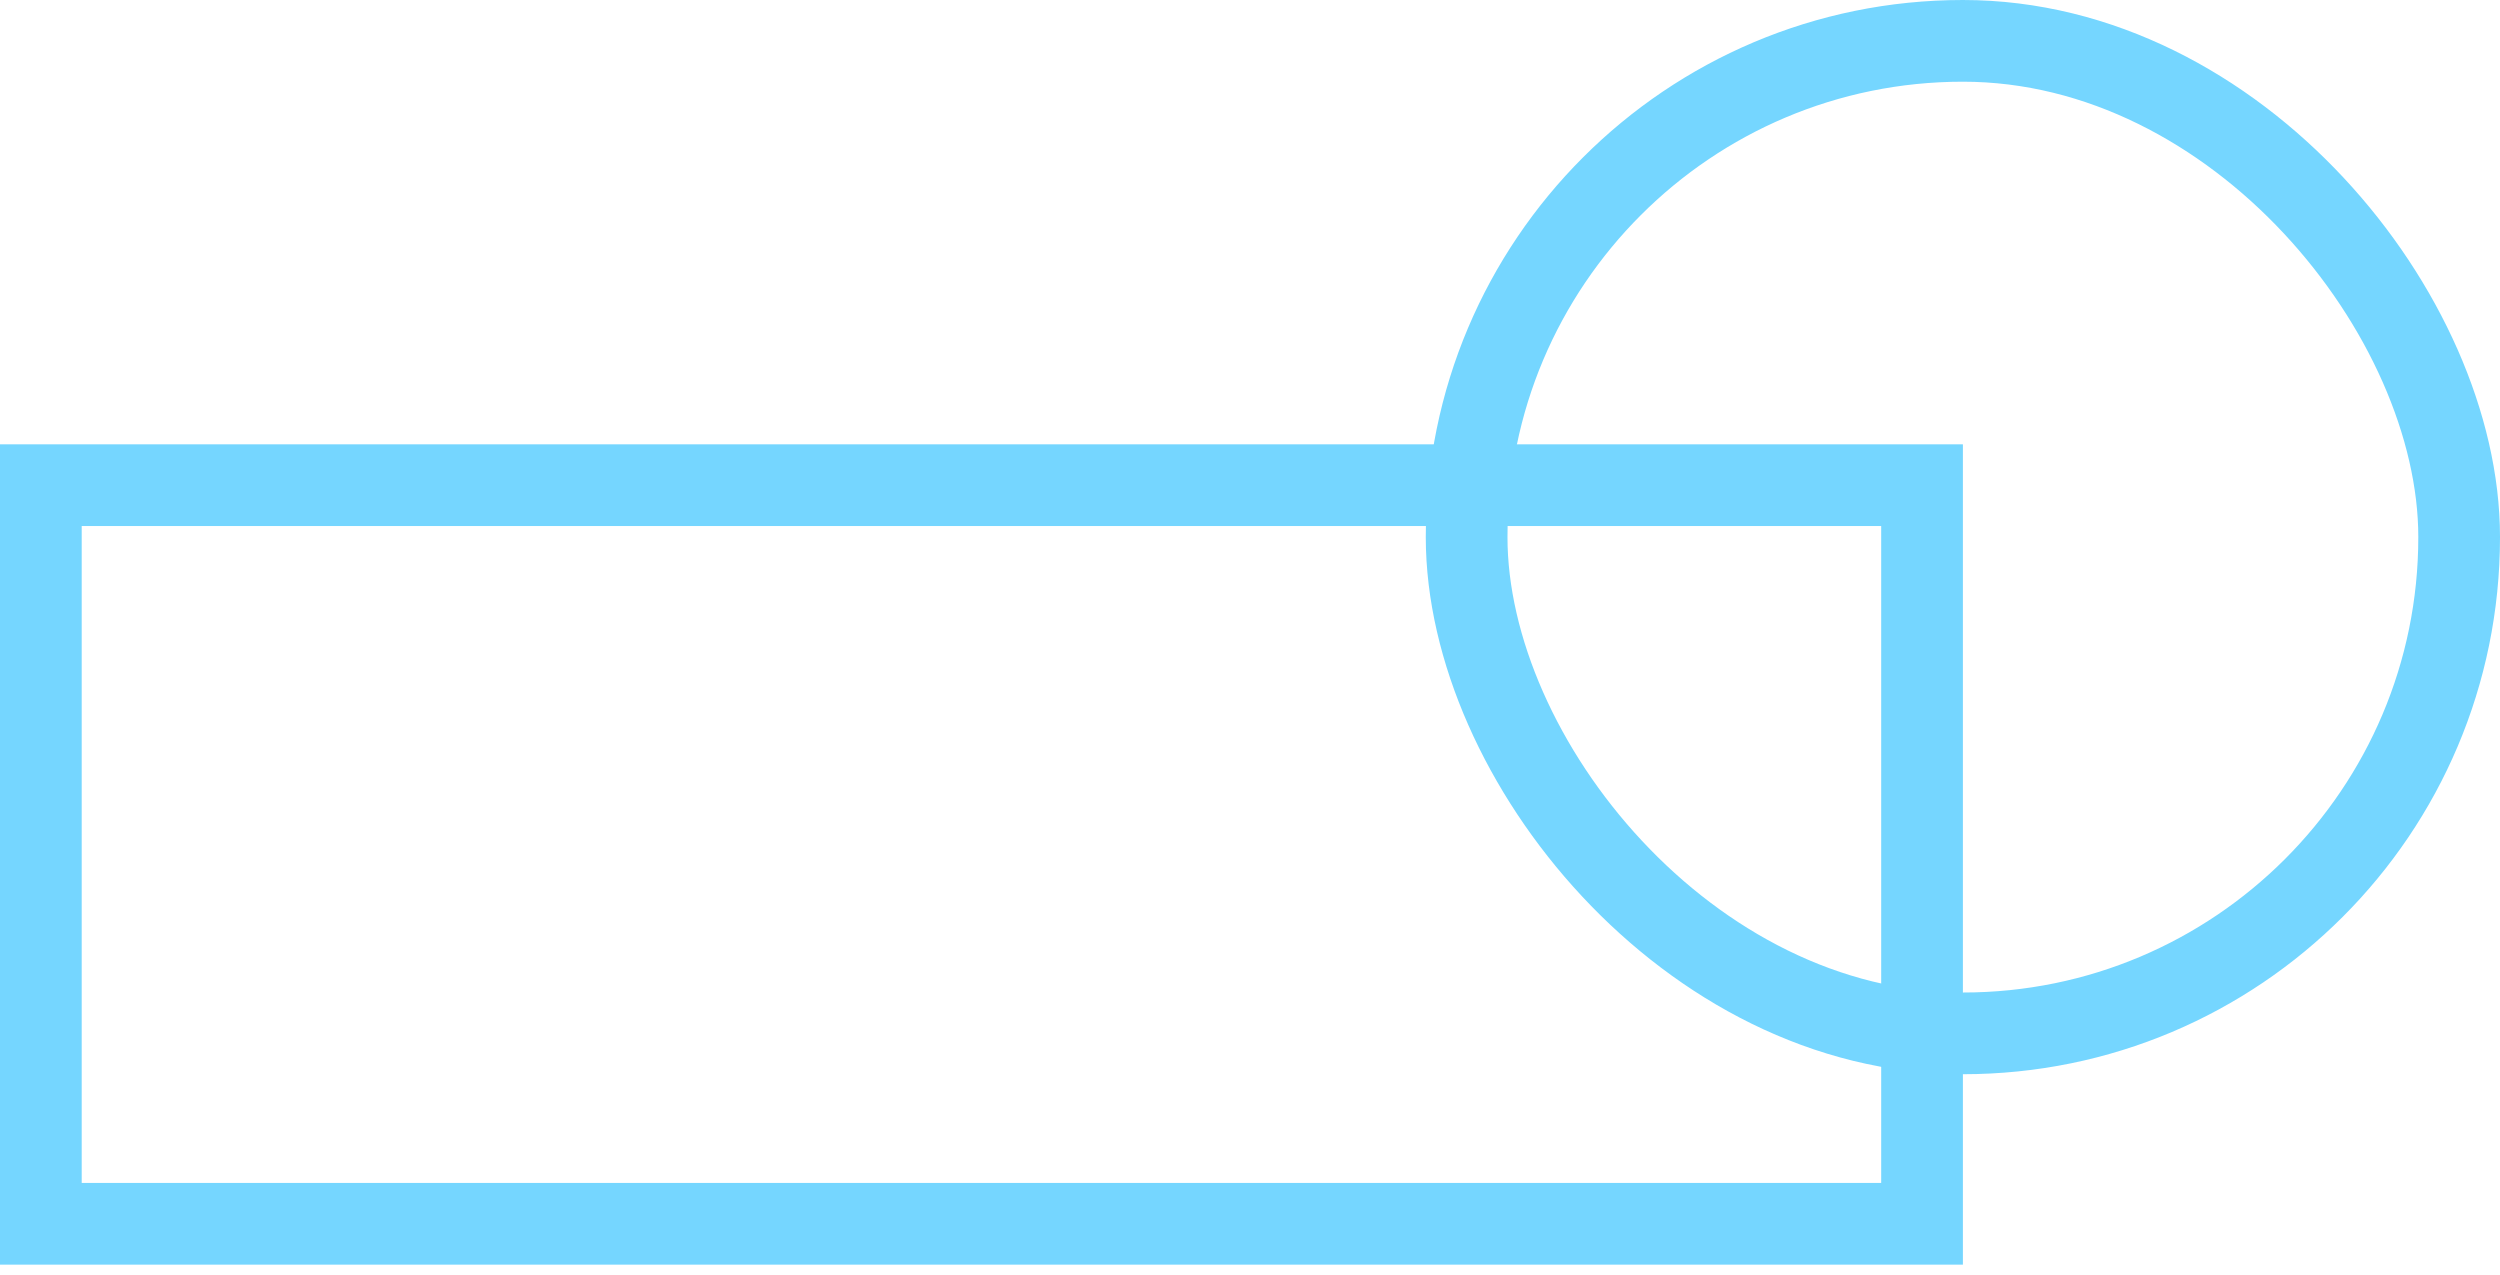 <?xml version="1.0" encoding="UTF-8"?> <svg xmlns="http://www.w3.org/2000/svg" width="153" height="78" viewBox="0 0 153 78" fill="none"> <rect x="2.5" y="29.693" width="115.129" height="45.203" stroke="#75D6FF" stroke-width="5"></rect> <rect x="89.758" y="2.5" width="60.742" height="60.742" rx="30.371" stroke="#75D6FF" stroke-width="5"></rect> </svg> 